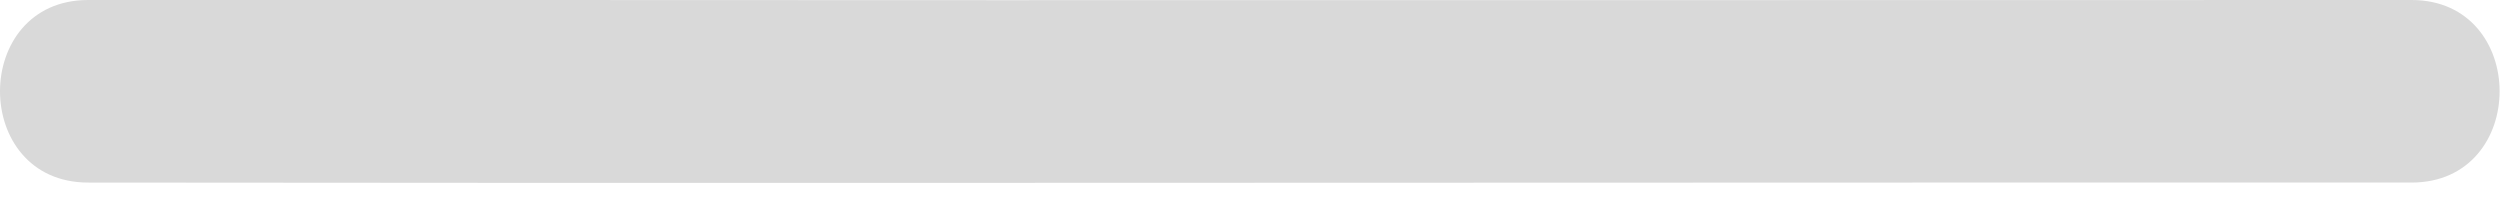 <?xml version="1.0" encoding="utf-8"?>
<svg xmlns="http://www.w3.org/2000/svg" fill="none" height="100%" overflow="visible" preserveAspectRatio="none" style="display: block;" viewBox="0 0 37 3" width="100%">
<path d="M1.305 2.702C10.306 2.713 19.313 2.702 28.315 2.702C30.775 2.702 33.235 2.702 35.69 2.702C37.429 2.702 37.429 0 35.69 0C26.339 0 16.988 0.006 7.638 0C5.527 0 3.416 0 1.305 0C-0.435 0 -0.435 2.702 1.305 2.702Z" fill="#D9D9D9" id="Vector"/>
</svg>